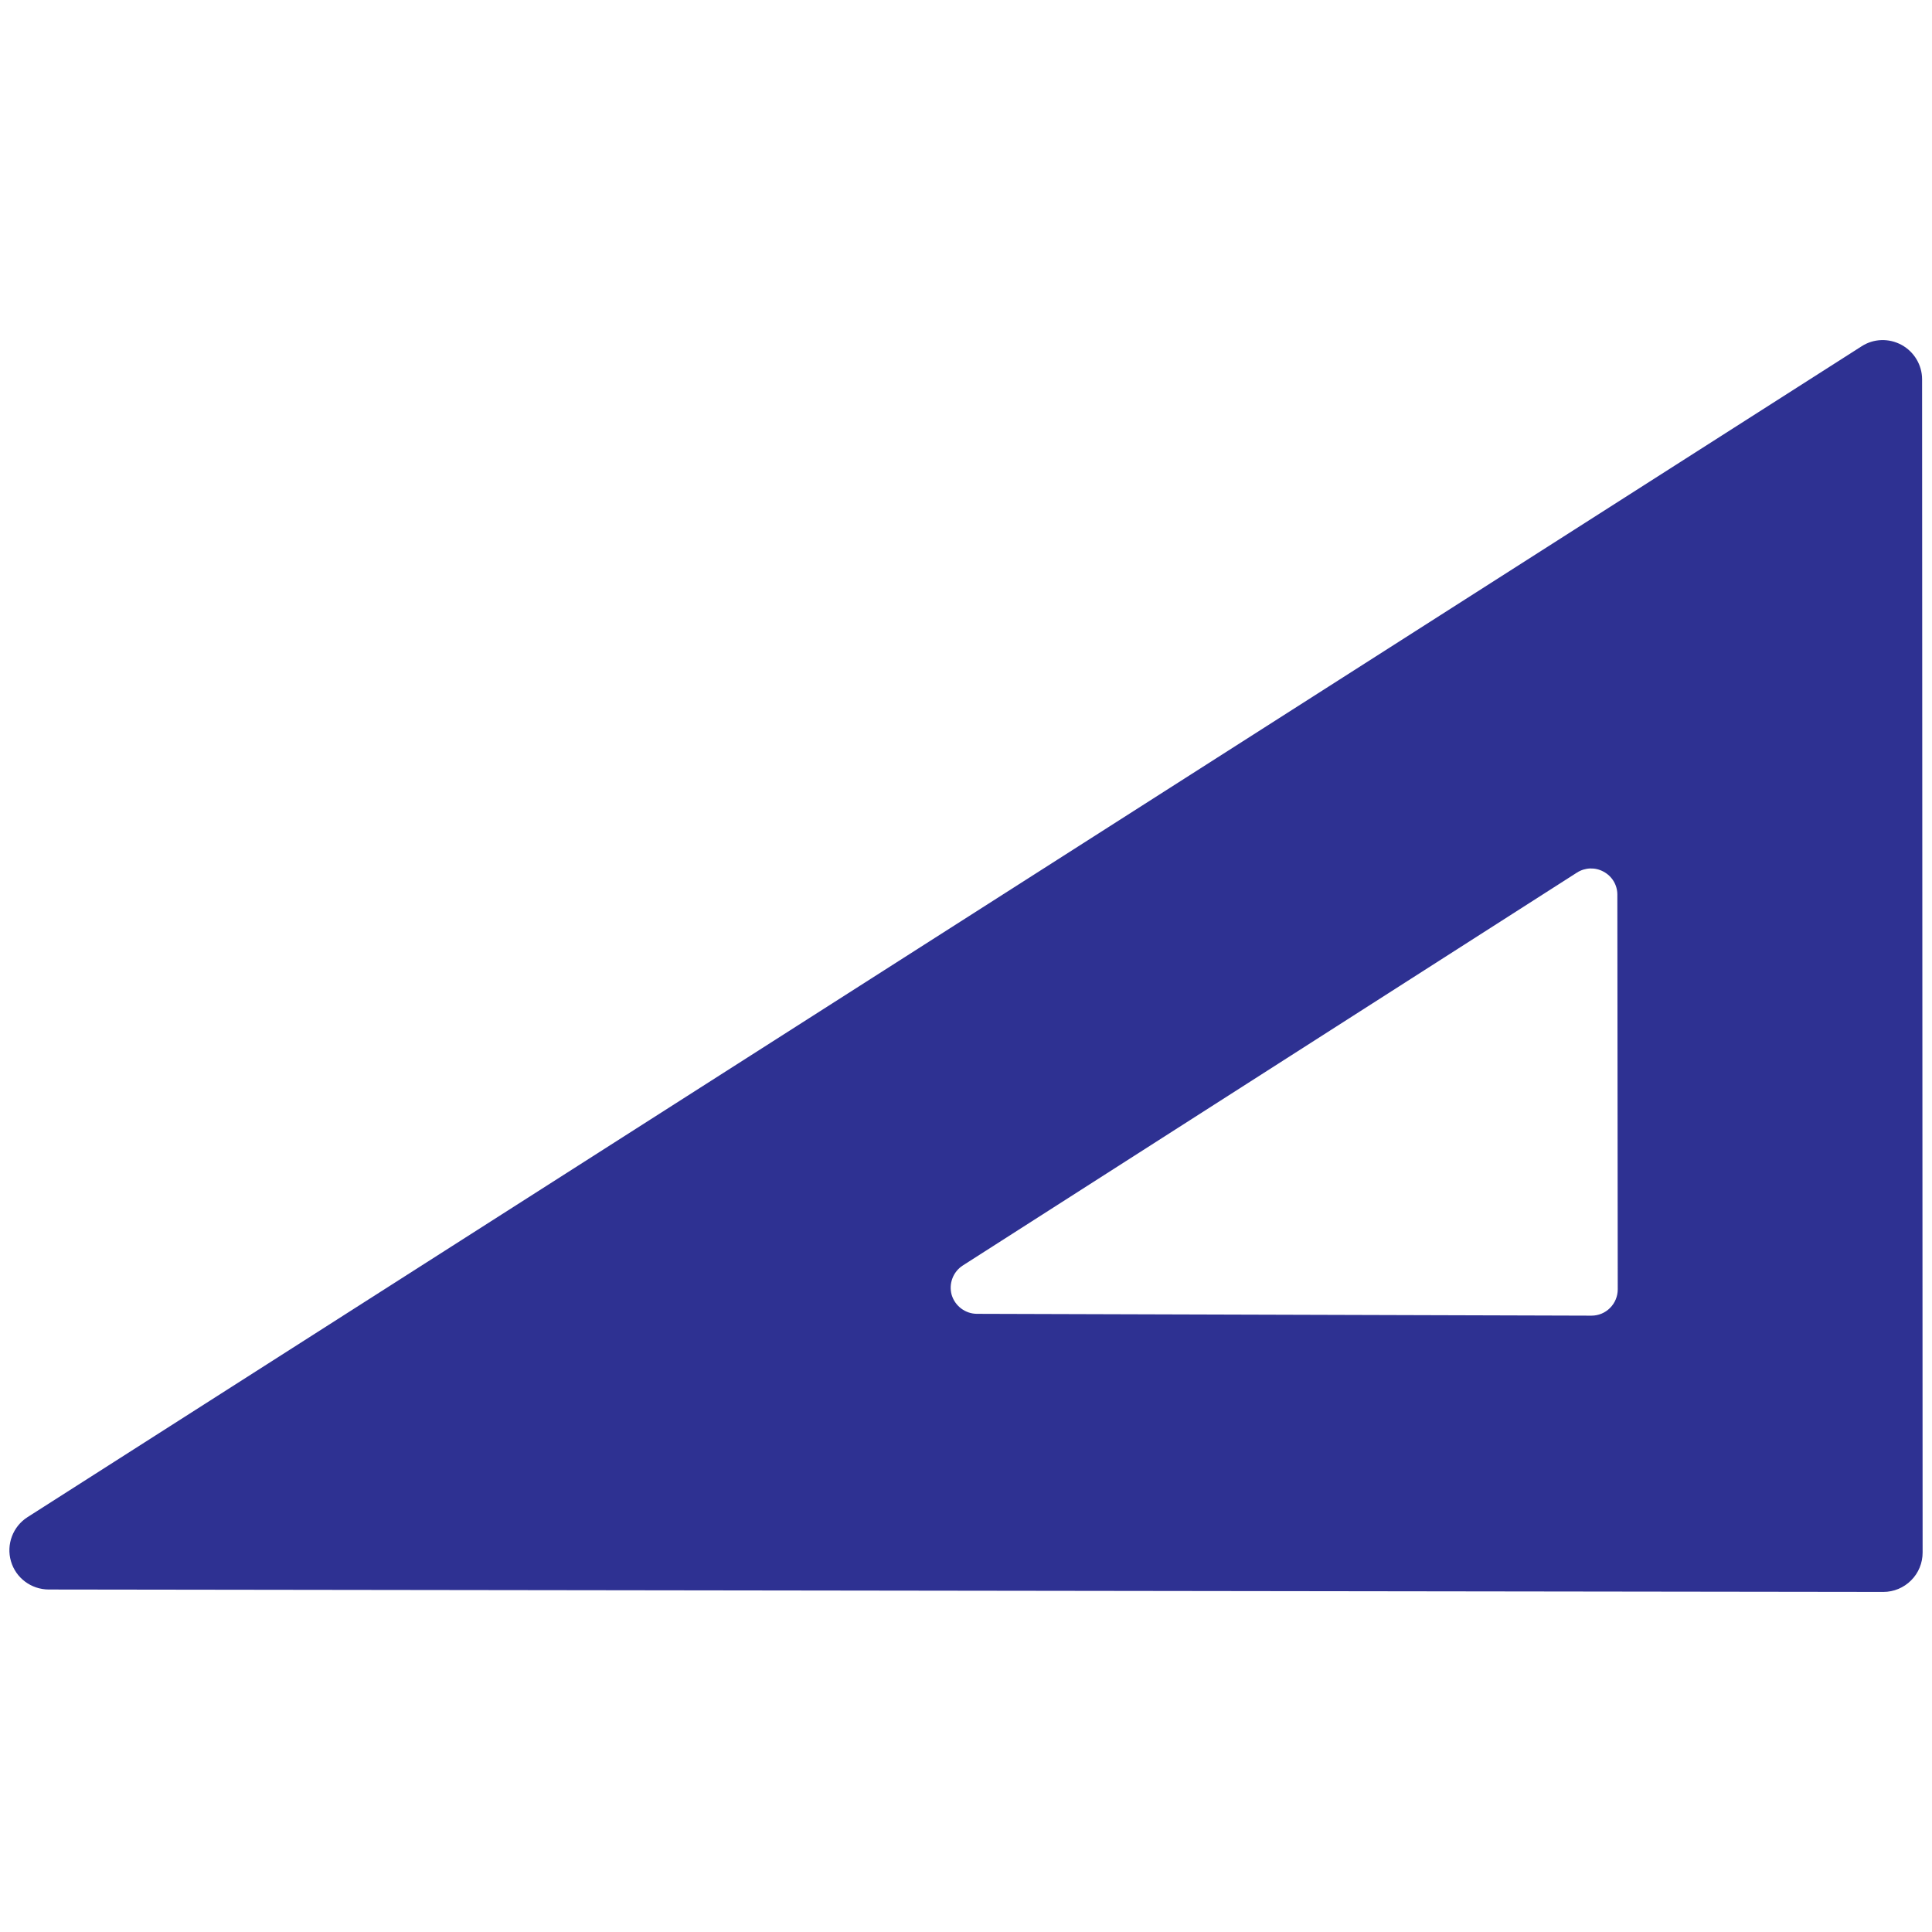 <?xml version="1.0" encoding="utf-8"?>
<!-- Generator: Adobe Illustrator 16.0.0, SVG Export Plug-In . SVG Version: 6.00 Build 0)  -->
<!DOCTYPE svg PUBLIC "-//W3C//DTD SVG 1.1//EN" "http://www.w3.org/Graphics/SVG/1.1/DTD/svg11.dtd">
<svg version="1.1" id="Layer_1" xmlns="http://www.w3.org/2000/svg" xmlns:xlink="http://www.w3.org/1999/xlink" x="0px" y="0px"
	 width="500px" height="500px" viewBox="0 0 500 500" enable-background="new 0 0 500 500" xml:space="preserve">
<path fill="#2E3192" d="M497.435,98.171c0-3.718-2.062-7.115-5.272-8.89c-3.313-1.809-7.269-1.674-10.378,0.337L7.122,392.634
	c-3.787,2.418-5.544,7.066-4.293,11.394c1.25,4.345,5.24,7.319,9.77,7.335l474.797,0.626c0.033,0,0.033,0,0.033,0
	c2.671,0,5.274-1.082,7.167-2.992c1.927-1.909,2.975-4.514,2.975-7.2L497.435,98.171z M416.675,338.495
	c-1.251,1.268-2.976,1.995-4.802,1.995l0,0l-159.055-0.475c-3.008-0.016-5.644-2.011-6.523-4.885
	c-0.811-2.891,0.338-5.982,2.874-7.622l158.954-101.688c2.096-1.335,4.731-1.42,6.896-0.22c2.196,1.183,3.549,3.448,3.549,5.916
	l0.102,102.177C418.669,335.485,417.959,337.211,416.675,338.495z"/>
</svg>